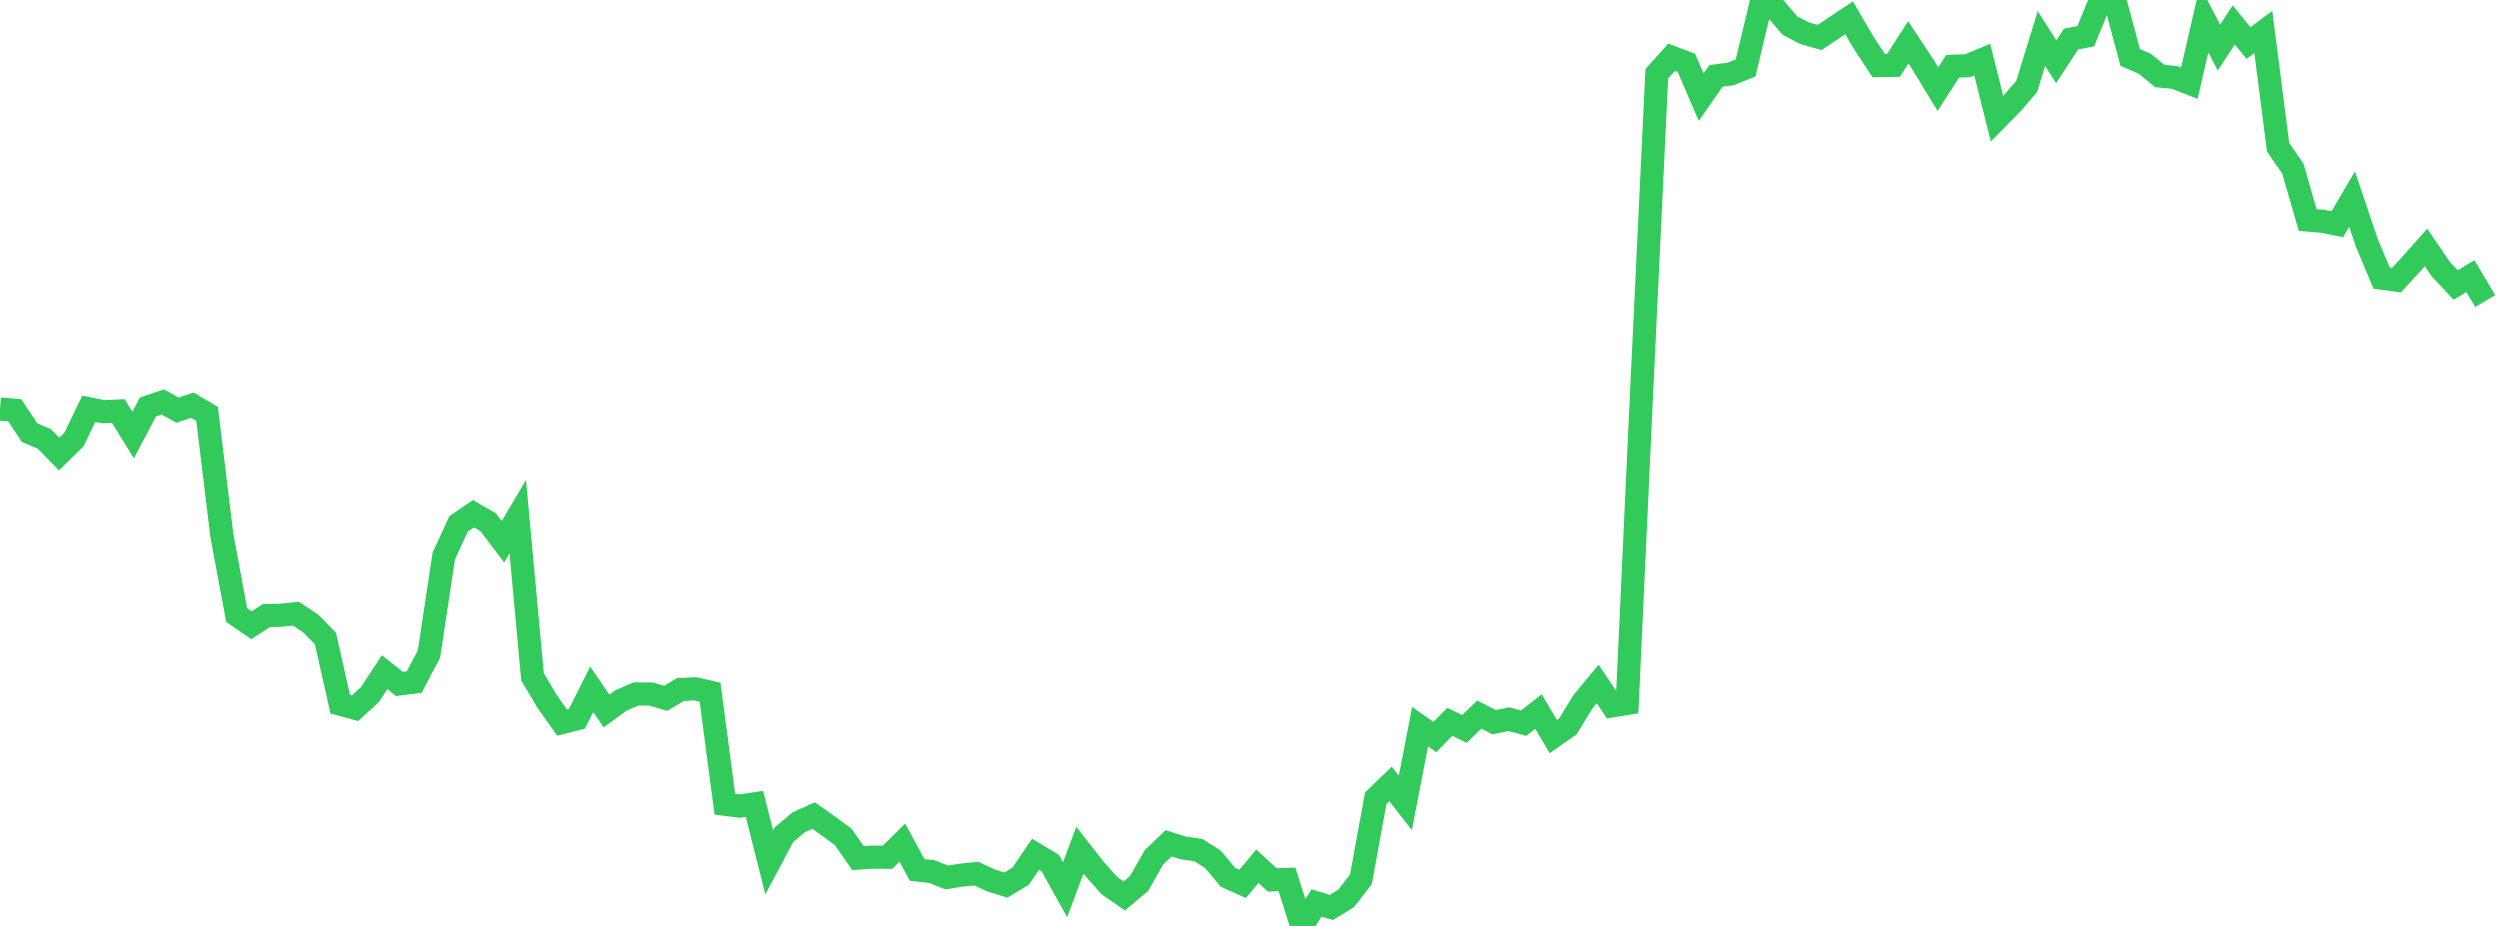 <?xml version="1.0" standalone="no"?>
<!DOCTYPE svg PUBLIC "-//W3C//DTD SVG 1.1//EN" "http://www.w3.org/Graphics/SVG/1.1/DTD/svg11.dtd">

<svg width="135" height="50" viewBox="0 0 135 50" preserveAspectRatio="none" 
  xmlns="http://www.w3.org/2000/svg"
  xmlns:xlink="http://www.w3.org/1999/xlink">


<polyline points="0.0, 22.086 0.799, 22.156 1.598, 23.366 2.396, 23.702 3.195, 24.518 3.994, 23.736 4.793, 22.075 5.592, 22.234 6.391, 22.197 7.189, 23.493 7.988, 21.98 8.787, 21.706 9.586, 22.15 10.385, 21.88 11.183, 22.352 11.982, 28.924 12.781, 33.216 13.58, 33.764 14.379, 33.242 15.178, 33.222 15.976, 33.137 16.775, 33.666 17.574, 34.48 18.373, 38.026 19.172, 38.24 19.97, 37.512 20.769, 36.295 21.568, 36.931 22.367, 36.831 23.166, 35.315 23.964, 30.03 24.763, 28.289 25.562, 27.74 26.361, 28.2 27.16, 29.254 27.959, 27.9 28.757, 36.548 29.556, 37.895 30.355, 39.017 31.154, 38.814 31.953, 37.224 32.751, 38.393 33.55, 37.813 34.349, 37.472 35.148, 37.476 35.947, 37.709 36.746, 37.233 37.544, 37.193 38.343, 37.378 39.142, 43.428 39.941, 43.529 40.74, 43.408 41.538, 46.572 42.337, 45.069 43.136, 44.398 43.935, 44.038 44.734, 44.606 45.533, 45.193 46.331, 46.337 47.13, 46.282 47.929, 46.29 48.728, 45.503 49.527, 46.977 50.325, 47.066 51.124, 47.385 51.923, 47.253 52.722, 47.176 53.521, 47.547 54.32, 47.793 55.118, 47.309 55.917, 46.129 56.716, 46.608 57.515, 48.044 58.314, 45.909 59.112, 46.928 59.911, 47.827 60.71, 48.382 61.509, 47.712 62.308, 46.304 63.107, 45.537 63.905, 45.794 64.704, 45.899 65.503, 46.405 66.302, 47.369 67.101, 47.729 67.899, 46.776 68.698, 47.511 69.497, 47.489 70.296, 50.0 71.095, 48.76 71.893, 49.002 72.692, 48.514 73.491, 47.481 74.29, 43.102 75.089, 42.33 75.888, 43.355 76.686, 39.239 77.485, 39.802 78.284, 38.979 79.083, 39.36 79.882, 38.587 80.68, 38.997 81.479, 38.835 82.278, 39.052 83.077, 38.423 83.876, 39.773 84.675, 39.213 85.473, 37.903 86.272, 36.933 87.071, 38.116 87.87, 37.983 88.669, 20.717 89.467, 3.983 90.266, 3.091 91.065, 3.392 91.864, 5.249 92.663, 4.099 93.462, 3.991 94.26, 3.673 95.059, 0.338 95.858, 0.447 96.657, 1.383 97.456, 1.798 98.254, 2.025 99.053, 1.494 99.852, 0.963 100.651, 2.33 101.45, 3.543 102.249, 3.529 103.047, 2.288 103.846, 3.497 104.645, 4.814 105.444, 3.579 106.243, 3.55 107.041, 3.22 107.84, 6.411 108.639, 5.598 109.438, 4.672 110.237, 2.078 111.036, 3.337 111.834, 2.111 112.633, 1.957 113.432, 0.0 114.231, 0.124 115.03, 3.101 115.828, 3.448 116.627, 4.103 117.426, 4.18 118.225, 4.493 119.024, 1.029 119.822, 2.57 120.621, 1.348 121.42, 2.324 122.219, 1.727 123.018, 7.954 123.817, 9.112 124.615, 11.883 125.414, 11.948 126.213, 12.108 127.012, 10.751 127.811, 13.121 128.609, 15.021 129.408, 15.129 130.207, 14.261 131.006, 13.364 131.805, 14.535 132.604, 15.393 133.402, 14.912 134.201, 16.259" fill="none" stroke="#32ca5b" stroke-width="1.25"/>

</svg>